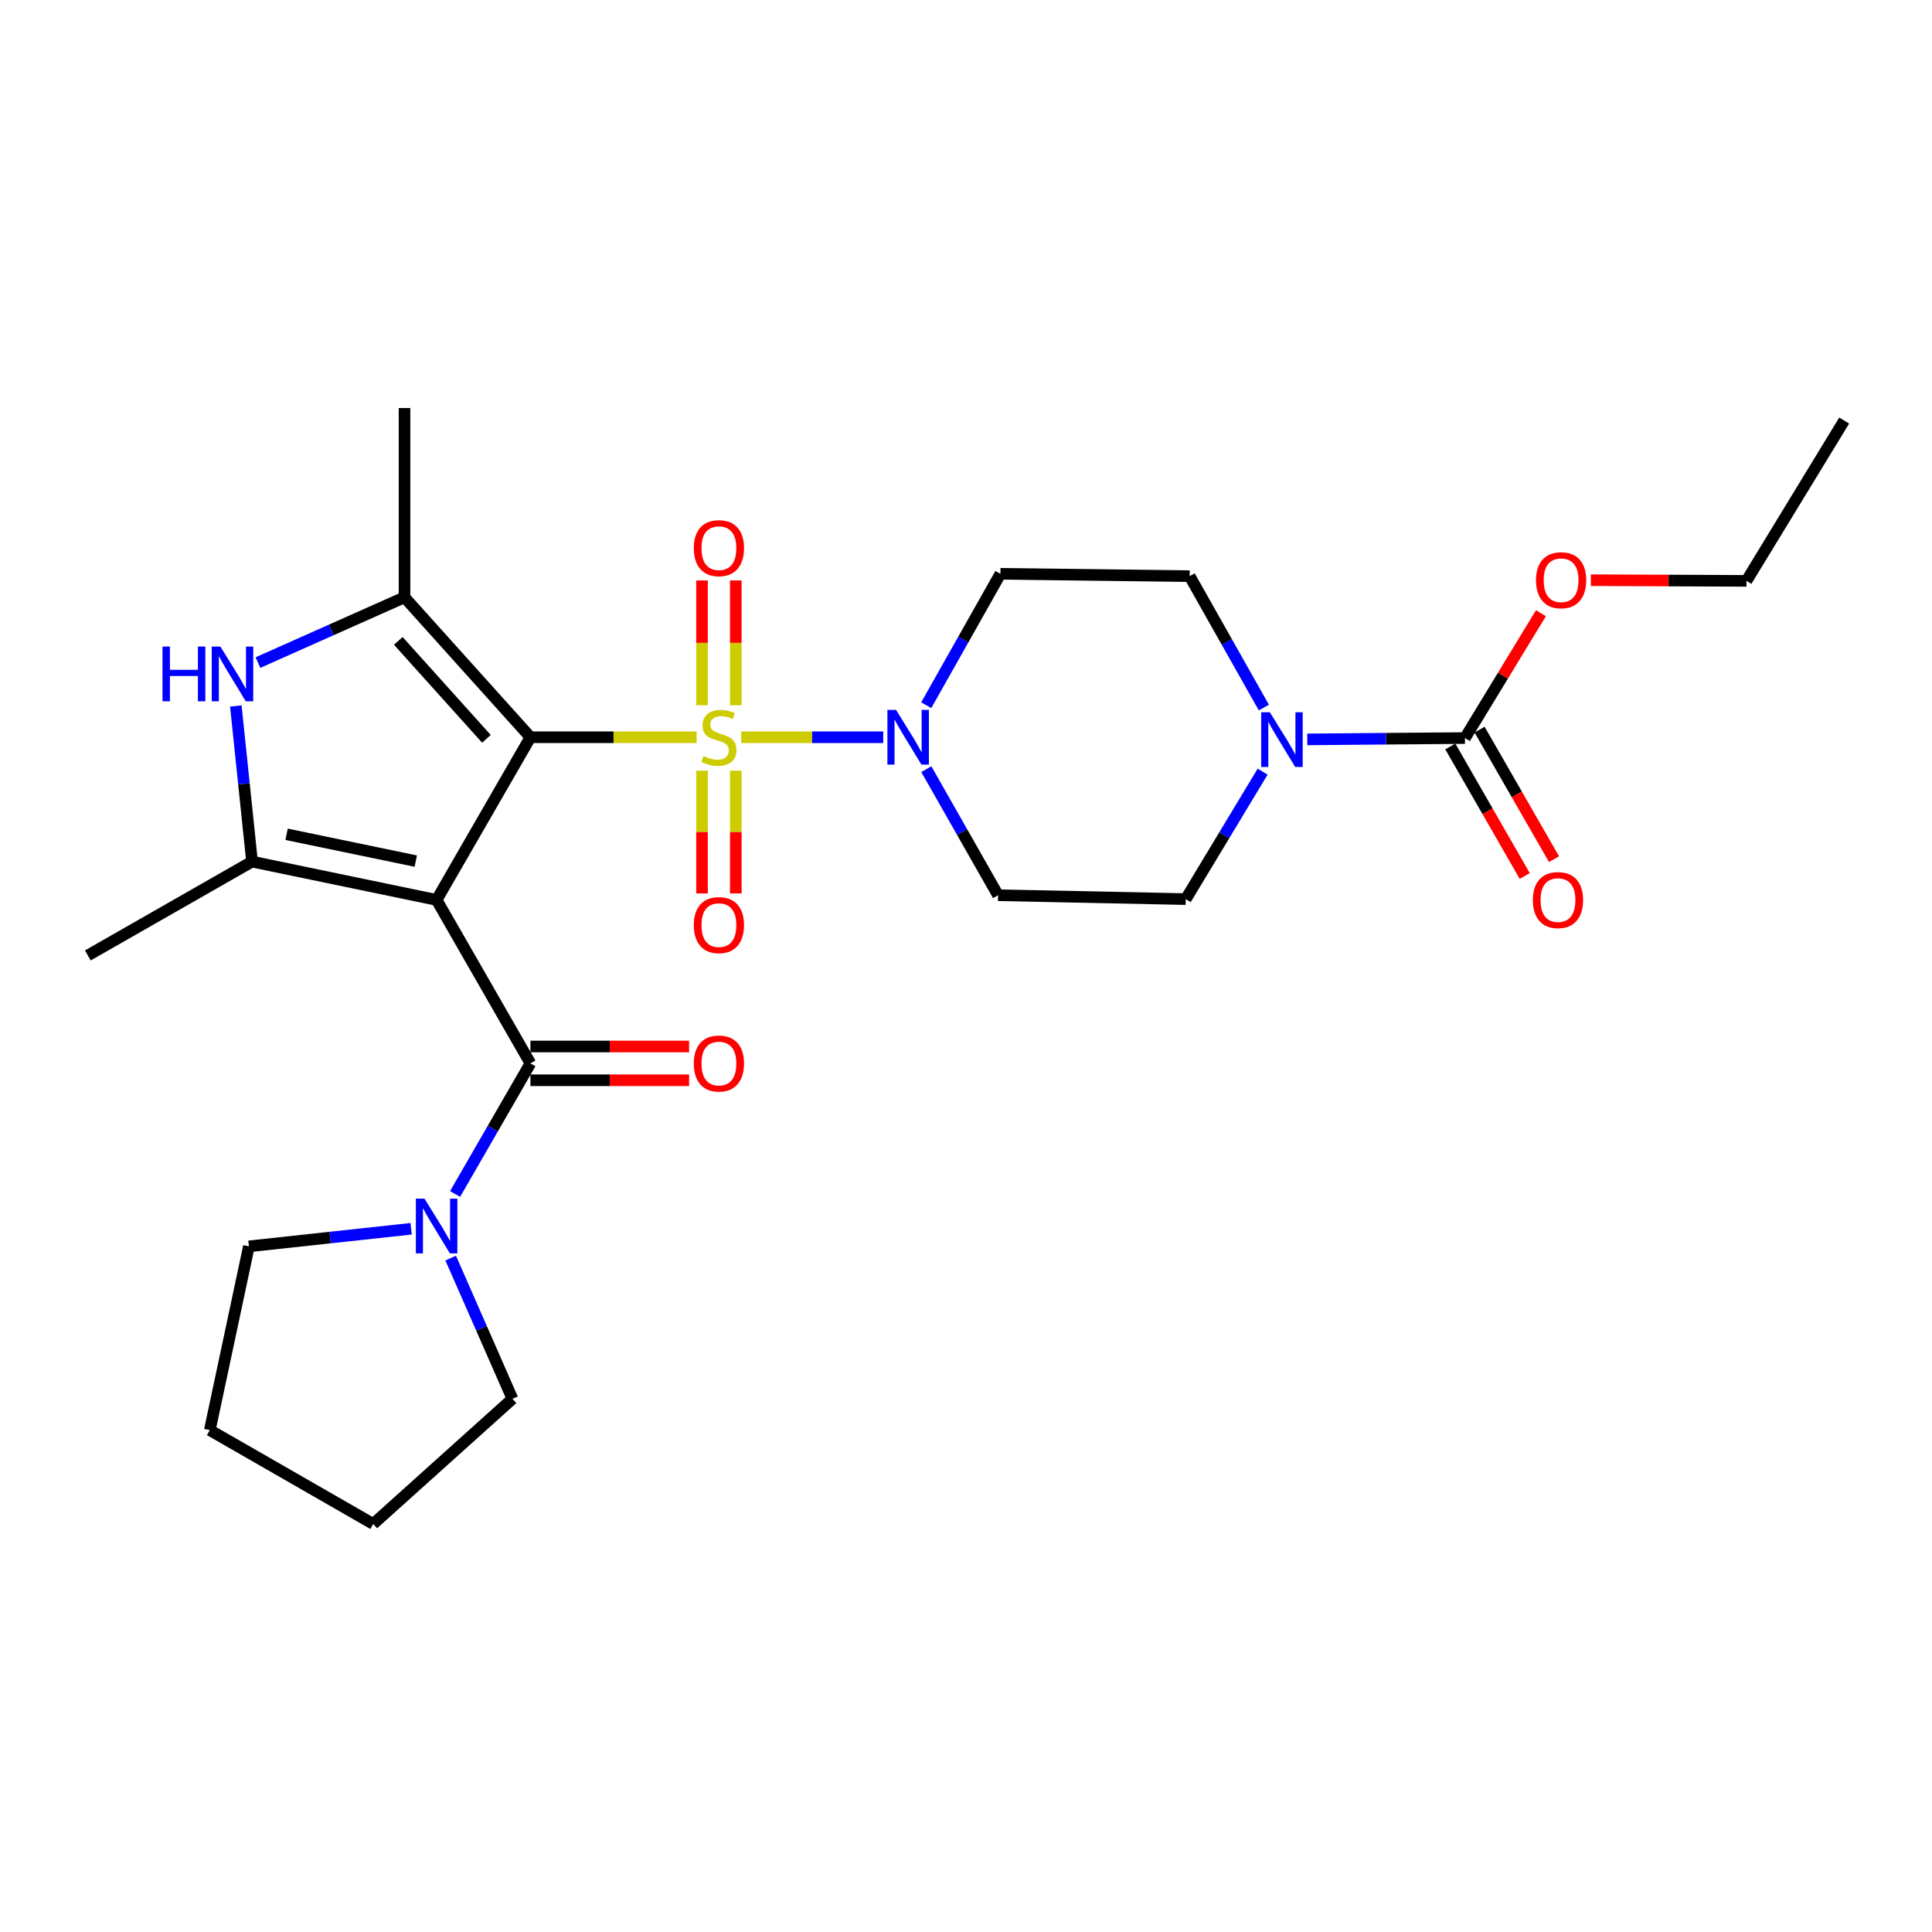 <?xml version='1.0' encoding='iso-8859-1'?>
<svg version='1.1' baseProfile='full'
              xmlns='http://www.w3.org/2000/svg'
                      xmlns:rdkit='http://www.rdkit.org/xml'
                      xmlns:xlink='http://www.w3.org/1999/xlink'
                  xml:space='preserve'
width='1000px' height='1000px' viewBox='0 0 1000 1000'>
<!-- END OF HEADER -->
<rect style='opacity:1.0;fill:#FFFFFF;stroke:none' width='1000' height='1000' x='0' y='0'> </rect>
<path class='bond-0' d='M 274.548,381.603 L 225.983,465.798' style='fill:none;fill-rule:evenodd;stroke:#000000;stroke-width:6px;stroke-linecap:butt;stroke-linejoin:miter;stroke-opacity:1' />
<path class='bond-1' d='M 274.548,381.603 L 317.567,381.603' style='fill:none;fill-rule:evenodd;stroke:#000000;stroke-width:6px;stroke-linecap:butt;stroke-linejoin:miter;stroke-opacity:1' />
<path class='bond-1' d='M 317.567,381.603 L 360.586,381.603' style='fill:none;fill-rule:evenodd;stroke:#CCCC00;stroke-width:6px;stroke-linecap:butt;stroke-linejoin:miter;stroke-opacity:1' />
<path class='bond-2' d='M 274.548,381.603 L 209.377,309.158' style='fill:none;fill-rule:evenodd;stroke:#000000;stroke-width:6px;stroke-linecap:butt;stroke-linejoin:miter;stroke-opacity:1' />
<path class='bond-2' d='M 251.777,382.427 L 206.158,331.716' style='fill:none;fill-rule:evenodd;stroke:#000000;stroke-width:6px;stroke-linecap:butt;stroke-linejoin:miter;stroke-opacity:1' />
<path class='bond-3' d='M 225.983,465.798 L 130.455,445.968' style='fill:none;fill-rule:evenodd;stroke:#000000;stroke-width:6px;stroke-linecap:butt;stroke-linejoin:miter;stroke-opacity:1' />
<path class='bond-3' d='M 215.207,445.708 L 148.337,431.827' style='fill:none;fill-rule:evenodd;stroke:#000000;stroke-width:6px;stroke-linecap:butt;stroke-linejoin:miter;stroke-opacity:1' />
<path class='bond-4' d='M 225.983,465.798 L 274.548,550.4' style='fill:none;fill-rule:evenodd;stroke:#000000;stroke-width:6px;stroke-linecap:butt;stroke-linejoin:miter;stroke-opacity:1' />
<path class='bond-6' d='M 383.634,381.603 L 420.397,381.603' style='fill:none;fill-rule:evenodd;stroke:#CCCC00;stroke-width:6px;stroke-linecap:butt;stroke-linejoin:miter;stroke-opacity:1' />
<path class='bond-6' d='M 420.397,381.603 L 457.16,381.603' style='fill:none;fill-rule:evenodd;stroke:#0000FF;stroke-width:6px;stroke-linecap:butt;stroke-linejoin:miter;stroke-opacity:1' />
<path class='bond-10' d='M 363.365,398.912 L 363.365,430.674' style='fill:none;fill-rule:evenodd;stroke:#CCCC00;stroke-width:6px;stroke-linecap:butt;stroke-linejoin:miter;stroke-opacity:1' />
<path class='bond-10' d='M 363.365,430.674 L 363.365,462.436' style='fill:none;fill-rule:evenodd;stroke:#FF0000;stroke-width:6px;stroke-linecap:butt;stroke-linejoin:miter;stroke-opacity:1' />
<path class='bond-10' d='M 380.845,398.912 L 380.845,430.674' style='fill:none;fill-rule:evenodd;stroke:#CCCC00;stroke-width:6px;stroke-linecap:butt;stroke-linejoin:miter;stroke-opacity:1' />
<path class='bond-10' d='M 380.845,430.674 L 380.845,462.436' style='fill:none;fill-rule:evenodd;stroke:#FF0000;stroke-width:6px;stroke-linecap:butt;stroke-linejoin:miter;stroke-opacity:1' />
<path class='bond-11' d='M 380.845,365.034 L 380.845,332.738' style='fill:none;fill-rule:evenodd;stroke:#CCCC00;stroke-width:6px;stroke-linecap:butt;stroke-linejoin:miter;stroke-opacity:1' />
<path class='bond-11' d='M 380.845,332.738 L 380.845,300.442' style='fill:none;fill-rule:evenodd;stroke:#FF0000;stroke-width:6px;stroke-linecap:butt;stroke-linejoin:miter;stroke-opacity:1' />
<path class='bond-11' d='M 363.365,365.034 L 363.365,332.738' style='fill:none;fill-rule:evenodd;stroke:#CCCC00;stroke-width:6px;stroke-linecap:butt;stroke-linejoin:miter;stroke-opacity:1' />
<path class='bond-11' d='M 363.365,332.738 L 363.365,300.442' style='fill:none;fill-rule:evenodd;stroke:#FF0000;stroke-width:6px;stroke-linecap:butt;stroke-linejoin:miter;stroke-opacity:1' />
<path class='bond-5' d='M 209.377,309.158 L 171.445,326.054' style='fill:none;fill-rule:evenodd;stroke:#000000;stroke-width:6px;stroke-linecap:butt;stroke-linejoin:miter;stroke-opacity:1' />
<path class='bond-5' d='M 171.445,326.054 L 133.513,342.949' style='fill:none;fill-rule:evenodd;stroke:#0000FF;stroke-width:6px;stroke-linecap:butt;stroke-linejoin:miter;stroke-opacity:1' />
<path class='bond-19' d='M 209.377,309.158 L 209.377,211.193' style='fill:none;fill-rule:evenodd;stroke:#000000;stroke-width:6px;stroke-linecap:butt;stroke-linejoin:miter;stroke-opacity:1' />
<path class='bond-20' d='M 130.455,445.968 L 45.455,494.533' style='fill:none;fill-rule:evenodd;stroke:#000000;stroke-width:6px;stroke-linecap:butt;stroke-linejoin:miter;stroke-opacity:1' />
<path class='bond-27' d='M 130.455,445.968 L 126.261,405.694' style='fill:none;fill-rule:evenodd;stroke:#000000;stroke-width:6px;stroke-linecap:butt;stroke-linejoin:miter;stroke-opacity:1' />
<path class='bond-27' d='M 126.261,405.694 L 122.066,365.42' style='fill:none;fill-rule:evenodd;stroke:#0000FF;stroke-width:6px;stroke-linecap:butt;stroke-linejoin:miter;stroke-opacity:1' />
<path class='bond-9' d='M 274.548,550.4 L 255.051,584.198' style='fill:none;fill-rule:evenodd;stroke:#000000;stroke-width:6px;stroke-linecap:butt;stroke-linejoin:miter;stroke-opacity:1' />
<path class='bond-9' d='M 255.051,584.198 L 235.553,617.996' style='fill:none;fill-rule:evenodd;stroke:#0000FF;stroke-width:6px;stroke-linecap:butt;stroke-linejoin:miter;stroke-opacity:1' />
<path class='bond-14' d='M 274.548,559.14 L 315.607,559.14' style='fill:none;fill-rule:evenodd;stroke:#000000;stroke-width:6px;stroke-linecap:butt;stroke-linejoin:miter;stroke-opacity:1' />
<path class='bond-14' d='M 315.607,559.14 L 356.666,559.14' style='fill:none;fill-rule:evenodd;stroke:#FF0000;stroke-width:6px;stroke-linecap:butt;stroke-linejoin:miter;stroke-opacity:1' />
<path class='bond-14' d='M 274.548,541.66 L 315.607,541.66' style='fill:none;fill-rule:evenodd;stroke:#000000;stroke-width:6px;stroke-linecap:butt;stroke-linejoin:miter;stroke-opacity:1' />
<path class='bond-14' d='M 315.607,541.66 L 356.666,541.66' style='fill:none;fill-rule:evenodd;stroke:#FF0000;stroke-width:6px;stroke-linecap:butt;stroke-linejoin:miter;stroke-opacity:1' />
<path class='bond-12' d='M 479.456,398.115 L 498.021,430.742' style='fill:none;fill-rule:evenodd;stroke:#0000FF;stroke-width:6px;stroke-linecap:butt;stroke-linejoin:miter;stroke-opacity:1' />
<path class='bond-12' d='M 498.021,430.742 L 516.586,463.37' style='fill:none;fill-rule:evenodd;stroke:#000000;stroke-width:6px;stroke-linecap:butt;stroke-linejoin:miter;stroke-opacity:1' />
<path class='bond-13' d='M 479.423,365.014 L 498.617,331.007' style='fill:none;fill-rule:evenodd;stroke:#0000FF;stroke-width:6px;stroke-linecap:butt;stroke-linejoin:miter;stroke-opacity:1' />
<path class='bond-13' d='M 498.617,331.007 L 517.81,297' style='fill:none;fill-rule:evenodd;stroke:#000000;stroke-width:6px;stroke-linecap:butt;stroke-linejoin:miter;stroke-opacity:1' />
<path class='bond-7' d='M 654.167,366.228 L 634.966,332.226' style='fill:none;fill-rule:evenodd;stroke:#0000FF;stroke-width:6px;stroke-linecap:butt;stroke-linejoin:miter;stroke-opacity:1' />
<path class='bond-7' d='M 634.966,332.226 L 615.766,298.224' style='fill:none;fill-rule:evenodd;stroke:#000000;stroke-width:6px;stroke-linecap:butt;stroke-linejoin:miter;stroke-opacity:1' />
<path class='bond-8' d='M 676.642,382.706 L 717.449,382.363' style='fill:none;fill-rule:evenodd;stroke:#0000FF;stroke-width:6px;stroke-linecap:butt;stroke-linejoin:miter;stroke-opacity:1' />
<path class='bond-8' d='M 717.449,382.363 L 758.256,382.02' style='fill:none;fill-rule:evenodd;stroke:#000000;stroke-width:6px;stroke-linecap:butt;stroke-linejoin:miter;stroke-opacity:1' />
<path class='bond-28' d='M 653.542,399.387 L 633.644,432.384' style='fill:none;fill-rule:evenodd;stroke:#0000FF;stroke-width:6px;stroke-linecap:butt;stroke-linejoin:miter;stroke-opacity:1' />
<path class='bond-28' d='M 633.644,432.384 L 613.746,465.38' style='fill:none;fill-rule:evenodd;stroke:#000000;stroke-width:6px;stroke-linecap:butt;stroke-linejoin:miter;stroke-opacity:1' />
<path class='bond-17' d='M 750.678,386.375 L 769.943,419.896' style='fill:none;fill-rule:evenodd;stroke:#000000;stroke-width:6px;stroke-linecap:butt;stroke-linejoin:miter;stroke-opacity:1' />
<path class='bond-17' d='M 769.943,419.896 L 789.207,453.417' style='fill:none;fill-rule:evenodd;stroke:#FF0000;stroke-width:6px;stroke-linecap:butt;stroke-linejoin:miter;stroke-opacity:1' />
<path class='bond-17' d='M 765.834,377.665 L 785.098,411.186' style='fill:none;fill-rule:evenodd;stroke:#000000;stroke-width:6px;stroke-linecap:butt;stroke-linejoin:miter;stroke-opacity:1' />
<path class='bond-17' d='M 785.098,411.186 L 804.363,444.707' style='fill:none;fill-rule:evenodd;stroke:#FF0000;stroke-width:6px;stroke-linecap:butt;stroke-linejoin:miter;stroke-opacity:1' />
<path class='bond-18' d='M 758.256,382.02 L 777.921,349.709' style='fill:none;fill-rule:evenodd;stroke:#000000;stroke-width:6px;stroke-linecap:butt;stroke-linejoin:miter;stroke-opacity:1' />
<path class='bond-18' d='M 777.921,349.709 L 797.586,317.397' style='fill:none;fill-rule:evenodd;stroke:#FF0000;stroke-width:6px;stroke-linecap:butt;stroke-linejoin:miter;stroke-opacity:1' />
<path class='bond-21' d='M 212.8,636.014 L 170.817,640.563' style='fill:none;fill-rule:evenodd;stroke:#0000FF;stroke-width:6px;stroke-linecap:butt;stroke-linejoin:miter;stroke-opacity:1' />
<path class='bond-21' d='M 170.817,640.563 L 128.834,645.112' style='fill:none;fill-rule:evenodd;stroke:#000000;stroke-width:6px;stroke-linecap:butt;stroke-linejoin:miter;stroke-opacity:1' />
<path class='bond-22' d='M 233.271,651.187 L 249.258,687.606' style='fill:none;fill-rule:evenodd;stroke:#0000FF;stroke-width:6px;stroke-linecap:butt;stroke-linejoin:miter;stroke-opacity:1' />
<path class='bond-22' d='M 249.258,687.606 L 265.245,724.024' style='fill:none;fill-rule:evenodd;stroke:#000000;stroke-width:6px;stroke-linecap:butt;stroke-linejoin:miter;stroke-opacity:1' />
<path class='bond-15' d='M 516.586,463.37 L 613.746,465.38' style='fill:none;fill-rule:evenodd;stroke:#000000;stroke-width:6px;stroke-linecap:butt;stroke-linejoin:miter;stroke-opacity:1' />
<path class='bond-16' d='M 517.81,297 L 615.766,298.224' style='fill:none;fill-rule:evenodd;stroke:#000000;stroke-width:6px;stroke-linecap:butt;stroke-linejoin:miter;stroke-opacity:1' />
<path class='bond-23' d='M 823.423,300.309 L 863.692,300.48' style='fill:none;fill-rule:evenodd;stroke:#FF0000;stroke-width:6px;stroke-linecap:butt;stroke-linejoin:miter;stroke-opacity:1' />
<path class='bond-23' d='M 863.692,300.48 L 903.961,300.651' style='fill:none;fill-rule:evenodd;stroke:#000000;stroke-width:6px;stroke-linecap:butt;stroke-linejoin:miter;stroke-opacity:1' />
<path class='bond-25' d='M 128.834,645.112 L 108.596,740.232' style='fill:none;fill-rule:evenodd;stroke:#000000;stroke-width:6px;stroke-linecap:butt;stroke-linejoin:miter;stroke-opacity:1' />
<path class='bond-24' d='M 265.245,724.024 L 193.179,788.807' style='fill:none;fill-rule:evenodd;stroke:#000000;stroke-width:6px;stroke-linecap:butt;stroke-linejoin:miter;stroke-opacity:1' />
<path class='bond-26' d='M 903.961,300.651 L 954.545,217.68' style='fill:none;fill-rule:evenodd;stroke:#000000;stroke-width:6px;stroke-linecap:butt;stroke-linejoin:miter;stroke-opacity:1' />
<path class='bond-29' d='M 193.179,788.807 L 108.596,740.232' style='fill:none;fill-rule:evenodd;stroke:#000000;stroke-width:6px;stroke-linecap:butt;stroke-linejoin:miter;stroke-opacity:1' />
<path  class='atom-2' d='M 364.105 391.323
Q 364.425 391.443, 365.745 392.003
Q 367.065 392.563, 368.505 392.923
Q 369.985 393.243, 371.425 393.243
Q 374.105 393.243, 375.665 391.963
Q 377.225 390.643, 377.225 388.363
Q 377.225 386.803, 376.425 385.843
Q 375.665 384.883, 374.465 384.363
Q 373.265 383.843, 371.265 383.243
Q 368.745 382.483, 367.225 381.763
Q 365.745 381.043, 364.665 379.523
Q 363.625 378.003, 363.625 375.443
Q 363.625 371.883, 366.025 369.683
Q 368.465 367.483, 373.265 367.483
Q 376.545 367.483, 380.265 369.043
L 379.345 372.123
Q 375.945 370.723, 373.385 370.723
Q 370.625 370.723, 369.105 371.883
Q 367.585 373.003, 367.625 374.963
Q 367.625 376.483, 368.385 377.403
Q 369.185 378.323, 370.305 378.843
Q 371.465 379.363, 373.385 379.963
Q 375.945 380.763, 377.465 381.563
Q 378.985 382.363, 380.065 384.003
Q 381.185 385.603, 381.185 388.363
Q 381.185 392.283, 378.545 394.403
Q 375.945 396.483, 371.585 396.483
Q 369.065 396.483, 367.145 395.923
Q 365.265 395.403, 363.025 394.483
L 364.105 391.323
' fill='#CCCC00'/>
<path  class='atom-6' d='M 84.117 334.658
L 87.957 334.658
L 87.957 346.698
L 102.437 346.698
L 102.437 334.658
L 106.277 334.658
L 106.277 362.978
L 102.437 362.978
L 102.437 349.898
L 87.957 349.898
L 87.957 362.978
L 84.117 362.978
L 84.117 334.658
' fill='#0000FF'/>
<path  class='atom-6' d='M 114.077 334.658
L 123.357 349.658
Q 124.277 351.138, 125.757 353.818
Q 127.237 356.498, 127.317 356.658
L 127.317 334.658
L 131.077 334.658
L 131.077 362.978
L 127.197 362.978
L 117.237 346.578
Q 116.077 344.658, 114.837 342.458
Q 113.637 340.258, 113.277 339.578
L 113.277 362.978
L 109.597 362.978
L 109.597 334.658
L 114.077 334.658
' fill='#0000FF'/>
<path  class='atom-7' d='M 463.801 367.443
L 473.081 382.443
Q 474.001 383.923, 475.481 386.603
Q 476.961 389.283, 477.041 389.443
L 477.041 367.443
L 480.801 367.443
L 480.801 395.763
L 476.921 395.763
L 466.961 379.363
Q 465.801 377.443, 464.561 375.243
Q 463.361 373.043, 463.001 372.363
L 463.001 395.763
L 459.321 395.763
L 459.321 367.443
L 463.801 367.443
' fill='#0000FF'/>
<path  class='atom-8' d='M 657.274 368.657
L 666.554 383.657
Q 667.474 385.137, 668.954 387.817
Q 670.434 390.497, 670.514 390.657
L 670.514 368.657
L 674.274 368.657
L 674.274 396.977
L 670.394 396.977
L 660.434 380.577
Q 659.274 378.657, 658.034 376.457
Q 656.834 374.257, 656.474 373.577
L 656.474 396.977
L 652.794 396.977
L 652.794 368.657
L 657.274 368.657
' fill='#0000FF'/>
<path  class='atom-10' d='M 219.723 620.426
L 229.003 635.426
Q 229.923 636.906, 231.403 639.586
Q 232.883 642.266, 232.963 642.426
L 232.963 620.426
L 236.723 620.426
L 236.723 648.746
L 232.843 648.746
L 222.883 632.346
Q 221.723 630.426, 220.483 628.226
Q 219.283 626.026, 218.923 625.346
L 218.923 648.746
L 215.243 648.746
L 215.243 620.426
L 219.723 620.426
' fill='#0000FF'/>
<path  class='atom-11' d='M 359.105 478.832
Q 359.105 472.032, 362.465 468.232
Q 365.825 464.432, 372.105 464.432
Q 378.385 464.432, 381.745 468.232
Q 385.105 472.032, 385.105 478.832
Q 385.105 485.712, 381.705 489.632
Q 378.305 493.512, 372.105 493.512
Q 365.865 493.512, 362.465 489.632
Q 359.105 485.752, 359.105 478.832
M 372.105 490.312
Q 376.425 490.312, 378.745 487.432
Q 381.105 484.512, 381.105 478.832
Q 381.105 473.272, 378.745 470.472
Q 376.425 467.632, 372.105 467.632
Q 367.785 467.632, 365.425 470.432
Q 363.105 473.232, 363.105 478.832
Q 363.105 484.552, 365.425 487.432
Q 367.785 490.312, 372.105 490.312
' fill='#FF0000'/>
<path  class='atom-12' d='M 359.105 283.727
Q 359.105 276.927, 362.465 273.127
Q 365.825 269.327, 372.105 269.327
Q 378.385 269.327, 381.745 273.127
Q 385.105 276.927, 385.105 283.727
Q 385.105 290.607, 381.705 294.527
Q 378.305 298.407, 372.105 298.407
Q 365.865 298.407, 362.465 294.527
Q 359.105 290.647, 359.105 283.727
M 372.105 295.207
Q 376.425 295.207, 378.745 292.327
Q 381.105 289.407, 381.105 283.727
Q 381.105 278.167, 378.745 275.367
Q 376.425 272.527, 372.105 272.527
Q 367.785 272.527, 365.425 275.327
Q 363.105 278.127, 363.105 283.727
Q 363.105 289.447, 365.425 292.327
Q 367.785 295.207, 372.105 295.207
' fill='#FF0000'/>
<path  class='atom-15' d='M 359.105 550.48
Q 359.105 543.68, 362.465 539.88
Q 365.825 536.08, 372.105 536.08
Q 378.385 536.08, 381.745 539.88
Q 385.105 543.68, 385.105 550.48
Q 385.105 557.36, 381.705 561.28
Q 378.305 565.16, 372.105 565.16
Q 365.865 565.16, 362.465 561.28
Q 359.105 557.4, 359.105 550.48
M 372.105 561.96
Q 376.425 561.96, 378.745 559.08
Q 381.105 556.16, 381.105 550.48
Q 381.105 544.92, 378.745 542.12
Q 376.425 539.28, 372.105 539.28
Q 367.785 539.28, 365.425 542.08
Q 363.105 544.88, 363.105 550.48
Q 363.105 556.2, 365.425 559.08
Q 367.785 561.96, 372.105 561.96
' fill='#FF0000'/>
<path  class='atom-18' d='M 793.403 465.878
Q 793.403 459.078, 796.763 455.278
Q 800.123 451.478, 806.403 451.478
Q 812.683 451.478, 816.043 455.278
Q 819.403 459.078, 819.403 465.878
Q 819.403 472.758, 816.003 476.678
Q 812.603 480.558, 806.403 480.558
Q 800.163 480.558, 796.763 476.678
Q 793.403 472.798, 793.403 465.878
M 806.403 477.358
Q 810.723 477.358, 813.043 474.478
Q 815.403 471.558, 815.403 465.878
Q 815.403 460.318, 813.043 457.518
Q 810.723 454.678, 806.403 454.678
Q 802.083 454.678, 799.723 457.478
Q 797.403 460.278, 797.403 465.878
Q 797.403 471.598, 799.723 474.478
Q 802.083 477.358, 806.403 477.358
' fill='#FF0000'/>
<path  class='atom-19' d='M 795.025 300.324
Q 795.025 293.524, 798.385 289.724
Q 801.745 285.924, 808.025 285.924
Q 814.305 285.924, 817.665 289.724
Q 821.025 293.524, 821.025 300.324
Q 821.025 307.204, 817.625 311.124
Q 814.225 315.004, 808.025 315.004
Q 801.785 315.004, 798.385 311.124
Q 795.025 307.244, 795.025 300.324
M 808.025 311.804
Q 812.345 311.804, 814.665 308.924
Q 817.025 306.004, 817.025 300.324
Q 817.025 294.764, 814.665 291.964
Q 812.345 289.124, 808.025 289.124
Q 803.705 289.124, 801.345 291.924
Q 799.025 294.724, 799.025 300.324
Q 799.025 306.044, 801.345 308.924
Q 803.705 311.804, 808.025 311.804
' fill='#FF0000'/>
</svg>
